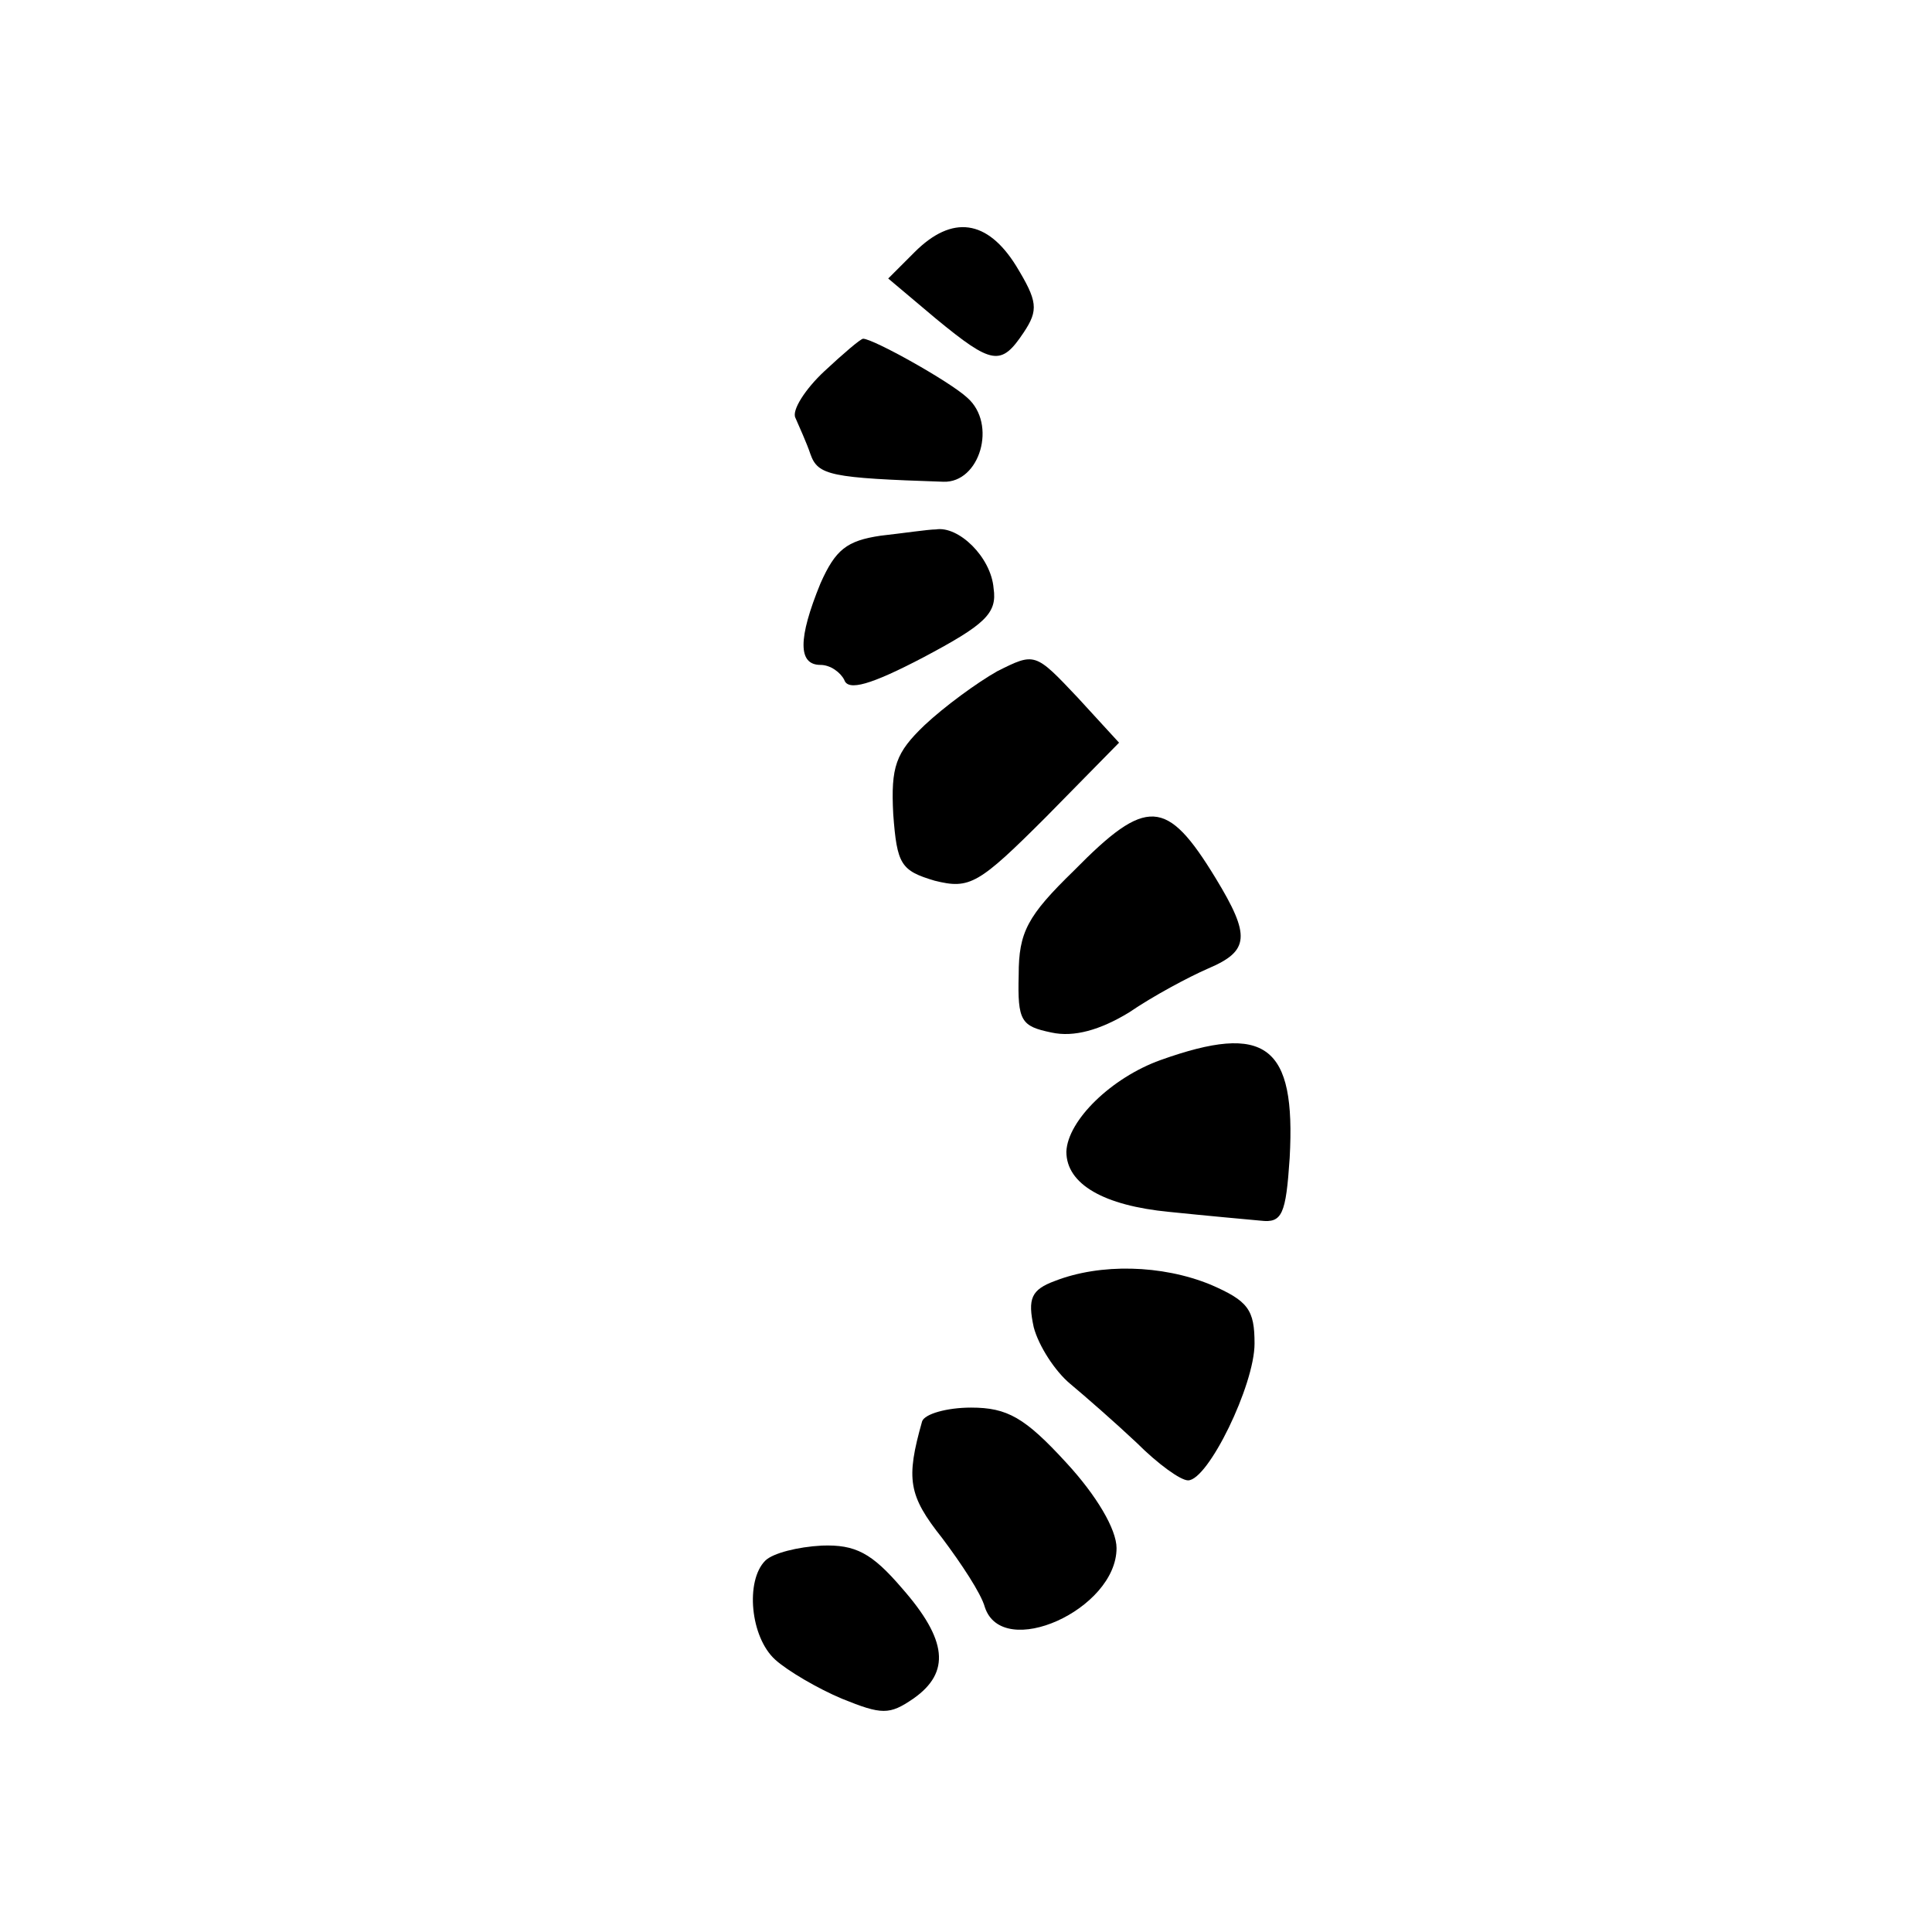 <?xml version="1.0" standalone="no"?>
<!DOCTYPE svg PUBLIC "-//W3C//DTD SVG 20010904//EN"
 "http://www.w3.org/TR/2001/REC-SVG-20010904/DTD/svg10.dtd">
<svg version="1.0" xmlns="http://www.w3.org/2000/svg"
 width="154pt" height="154pt" viewBox="0 0 154 154"
 preserveAspectRatio="xMidYMid meet">
<g transform="translate(0,154) scale(0.1,-0.1)"
fill="#000000" stroke="none">
<path d="M729 1339 l-21 -21 38 -32 c45 -37 52 -38 70 -11 12 18 11 25 -6 53
-23 37 -51 41 -81 11z"/>
<path d="M657 1244 c-15 -14 -26 -31 -23 -37 3 -7 9 -20 12 -29 6 -17 16 -19
106 -22 29 -1 43 46 19 67 -14 13 -75 47 -83 47 -2 0 -16 -12 -31 -26z"/>
<path d="M702 1113 c-27 -4 -36 -11 -48 -38 -18 -44 -18 -65 0 -65 8 0 16 -6
19 -12 3 -9 21 -4 63 18 49 26 59 35 56 55 -2 25 -28 50 -46 47 -6 0 -26 -3
-44 -5z"/>
<path d="M795 1005 c-16 -9 -42 -28 -58 -43 -23 -22 -27 -33 -25 -71 3 -40 6
-45 33 -53 28 -7 35 -3 89 51 l58 59 -33 36 c-34 36 -34 36 -64 21z"/>
<path d="M856 846 c-37 -36 -44 -49 -44 -83 -1 -37 2 -41 26 -46 18 -4 39 2
62 16 19 13 47 28 63 35 33 14 34 26 6 72 -39 64 -55 65 -113 6z"/>
<path d="M925 695 c-39 -14 -74 -48 -75 -73 0 -26 30 -43 82 -48 29 -3 62 -6
73 -7 17 -2 20 5 23 50 5 90 -19 108 -103 78z"/>
<path d="M841 519 c-19 -7 -22 -14 -17 -37 4 -15 17 -35 29 -45 12 -10 36 -31
53 -47 17 -17 35 -30 41 -30 16 0 53 76 53 109 0 27 -5 34 -35 47 -39 16 -88
17 -124 3z"/>
<path d="M735 407 c-13 -46 -11 -59 16 -93 15 -20 31 -44 34 -55 14 -43 105
-2 105 47 0 15 -16 42 -40 68 -33 36 -47 44 -76 44 -19 0 -37 -5 -39 -11z"/>
<path d="M610 296 c-16 -16 -12 -61 8 -79 10 -9 34 -23 53 -31 32 -13 38 -13
57 0 30 21 27 47 -9 88 -24 28 -37 35 -64 34 -19 -1 -39 -6 -45 -12z"/>
</g>
</svg>
